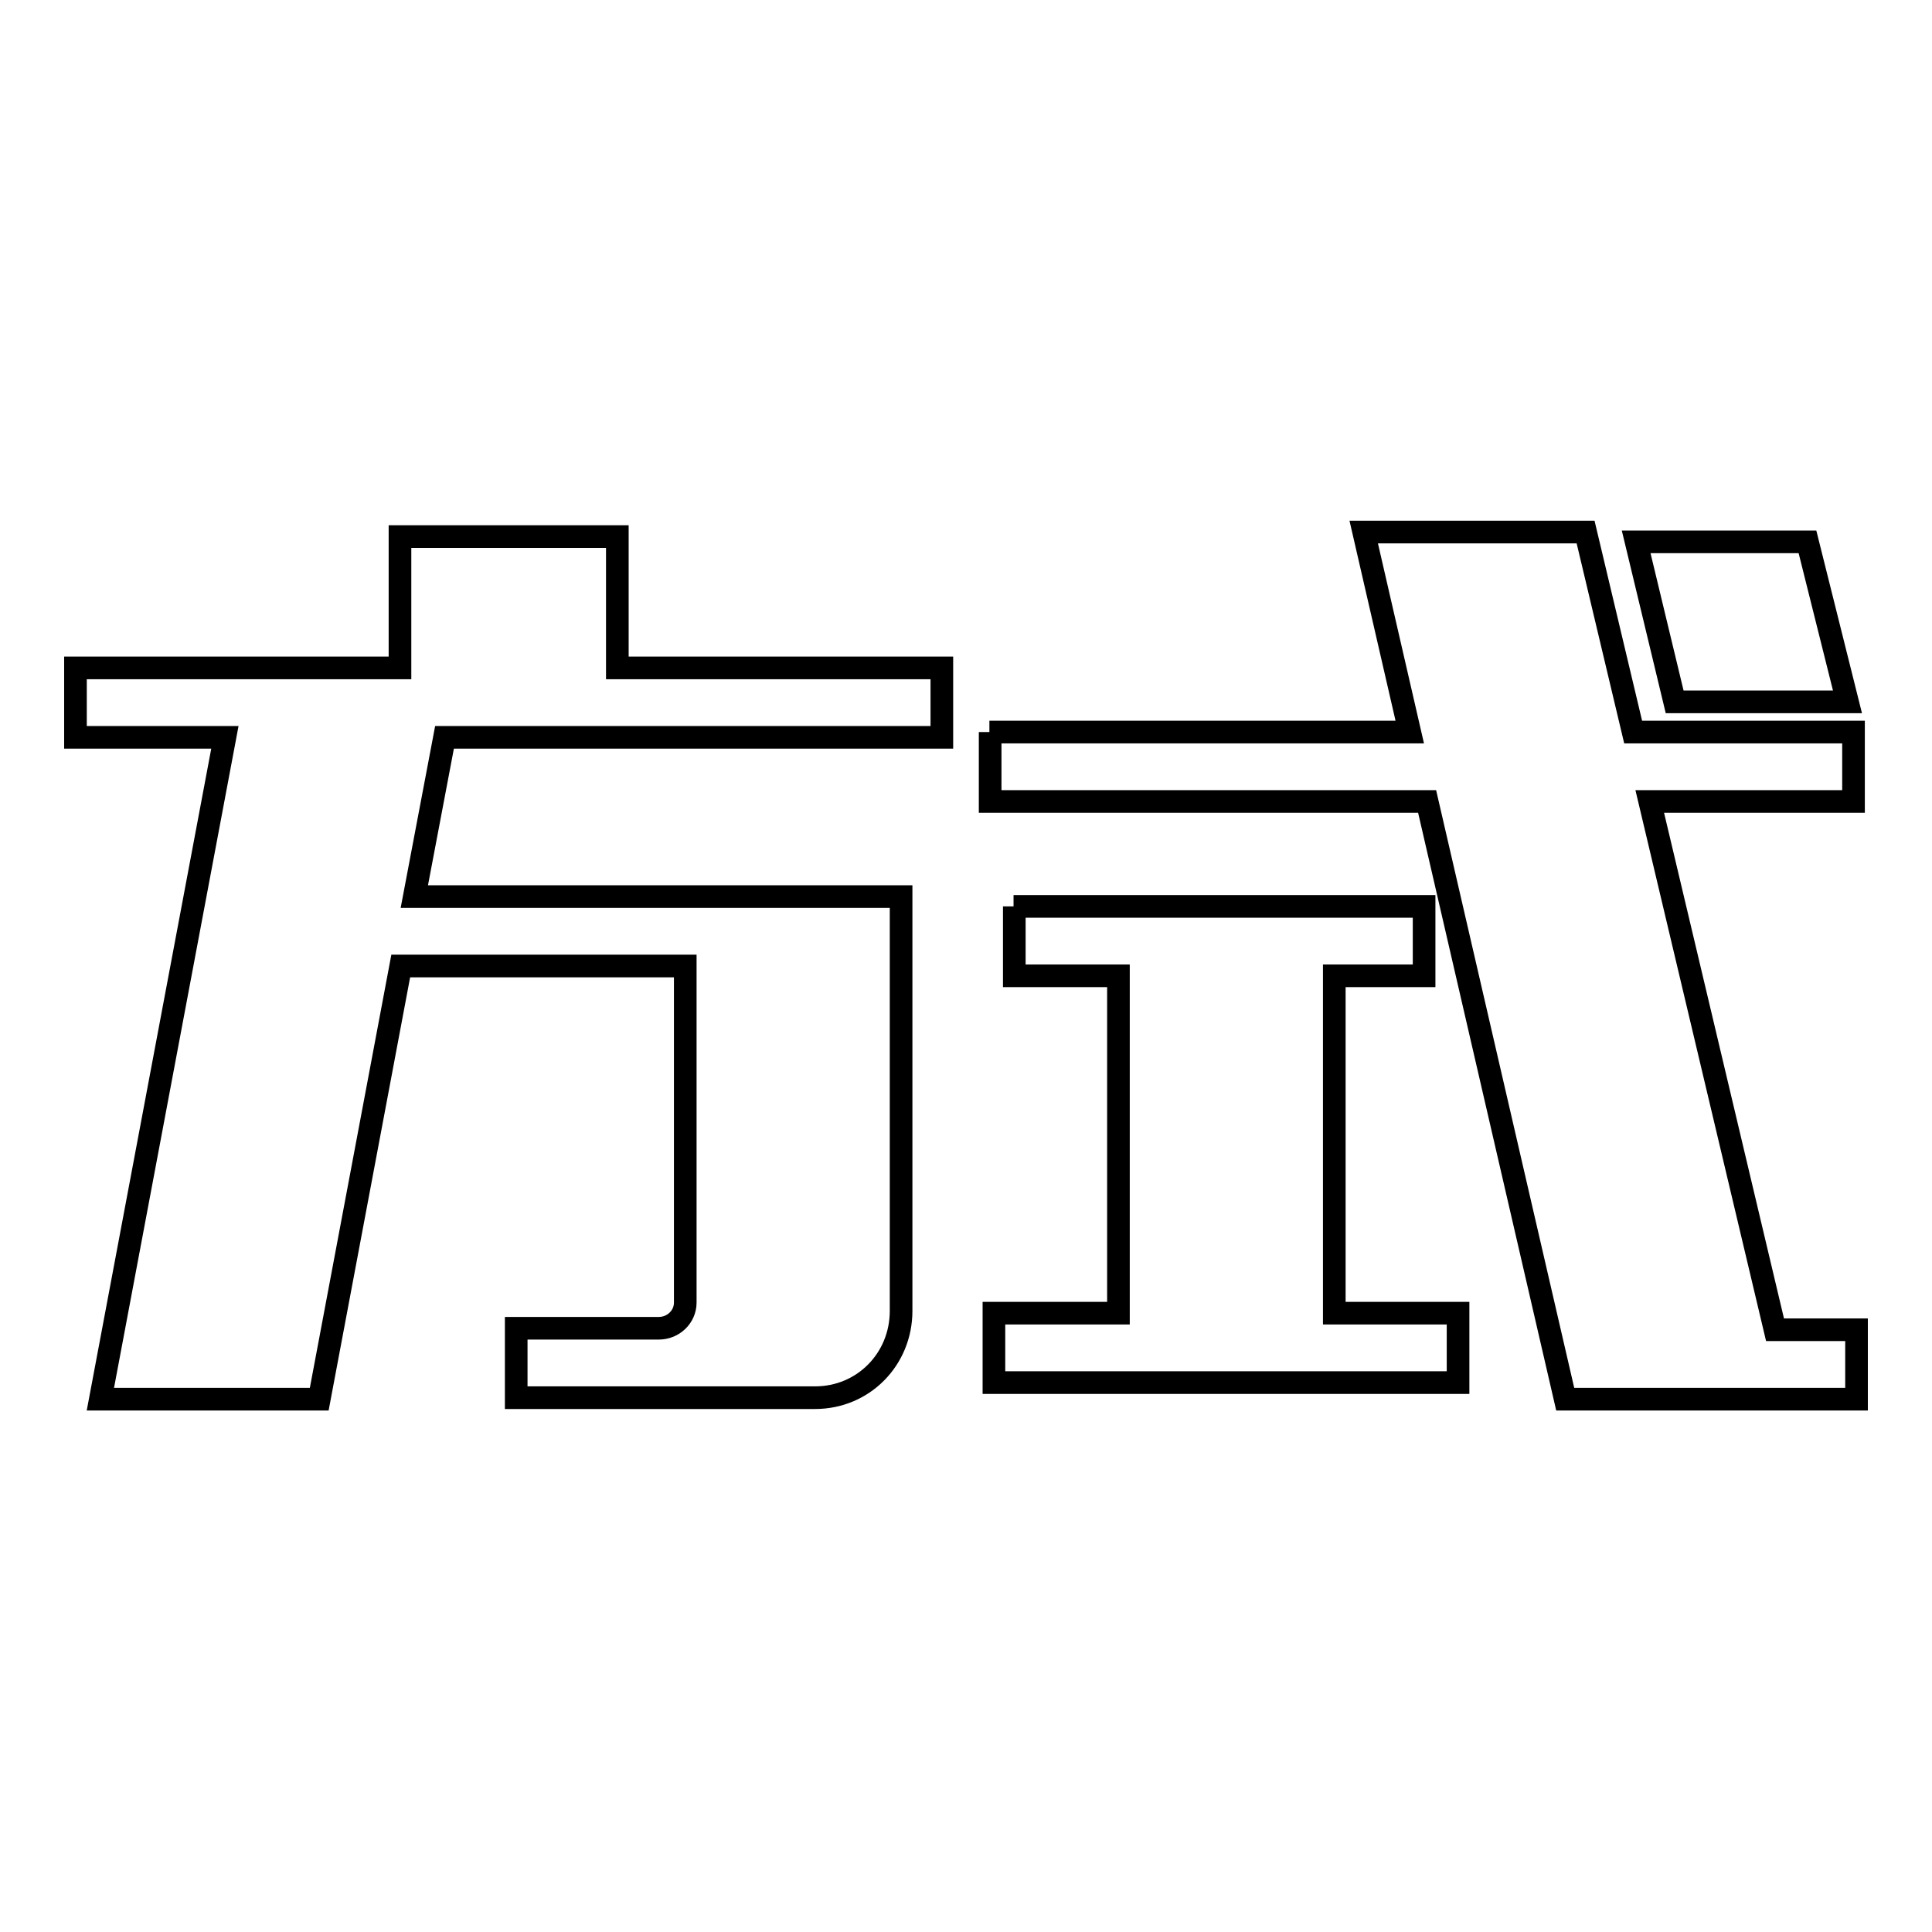 <?xml version="1.0" encoding="utf-8"?>
<!-- Svg Vector Icons : http://www.onlinewebfonts.com/icon -->
<!DOCTYPE svg PUBLIC "-//W3C//DTD SVG 1.1//EN" "http://www.w3.org/Graphics/SVG/1.1/DTD/svg11.dtd">
<svg version="1.1" xmlns="http://www.w3.org/2000/svg" xmlns:xlink="http://www.w3.org/1999/xlink" x="0px" y="0px" viewBox="0 0 256 256" enable-background="new 0 0 256 256" xml:space="preserve">
<g> <path stroke-width="3" fill-opacity="0" stroke="#000000"  d="M81.8,71.1v17.4h43v9.2H58.9l-4,21.1h64.5v54.9c0,6.4-5,11.5-11.4,11.5H68.4V176h18.9 c1.9,0,3.5-1.5,3.5-3.4v-44.6H53.1l-10.8,57.4H13.3l16.5-87.7H10v-9.2h43V71.1L81.8,71.1L81.8,71.1z M131.1,97h55.7l-6.1-26.5h29.4 l6.3,26.5h29.2v9.2h-27l16.6,70H246v9.2h-38.6l-18.3-79.2h-57.9V97z M134.3,120.1h54.4v9.2h-11.9V174h16.4v9.2h-61.5V174h16.5 v-44.7h-13.8V120.1z M221.9,93l-5.1-21.2h22.7l5.3,21.2H221.9z"/></g>
</svg>